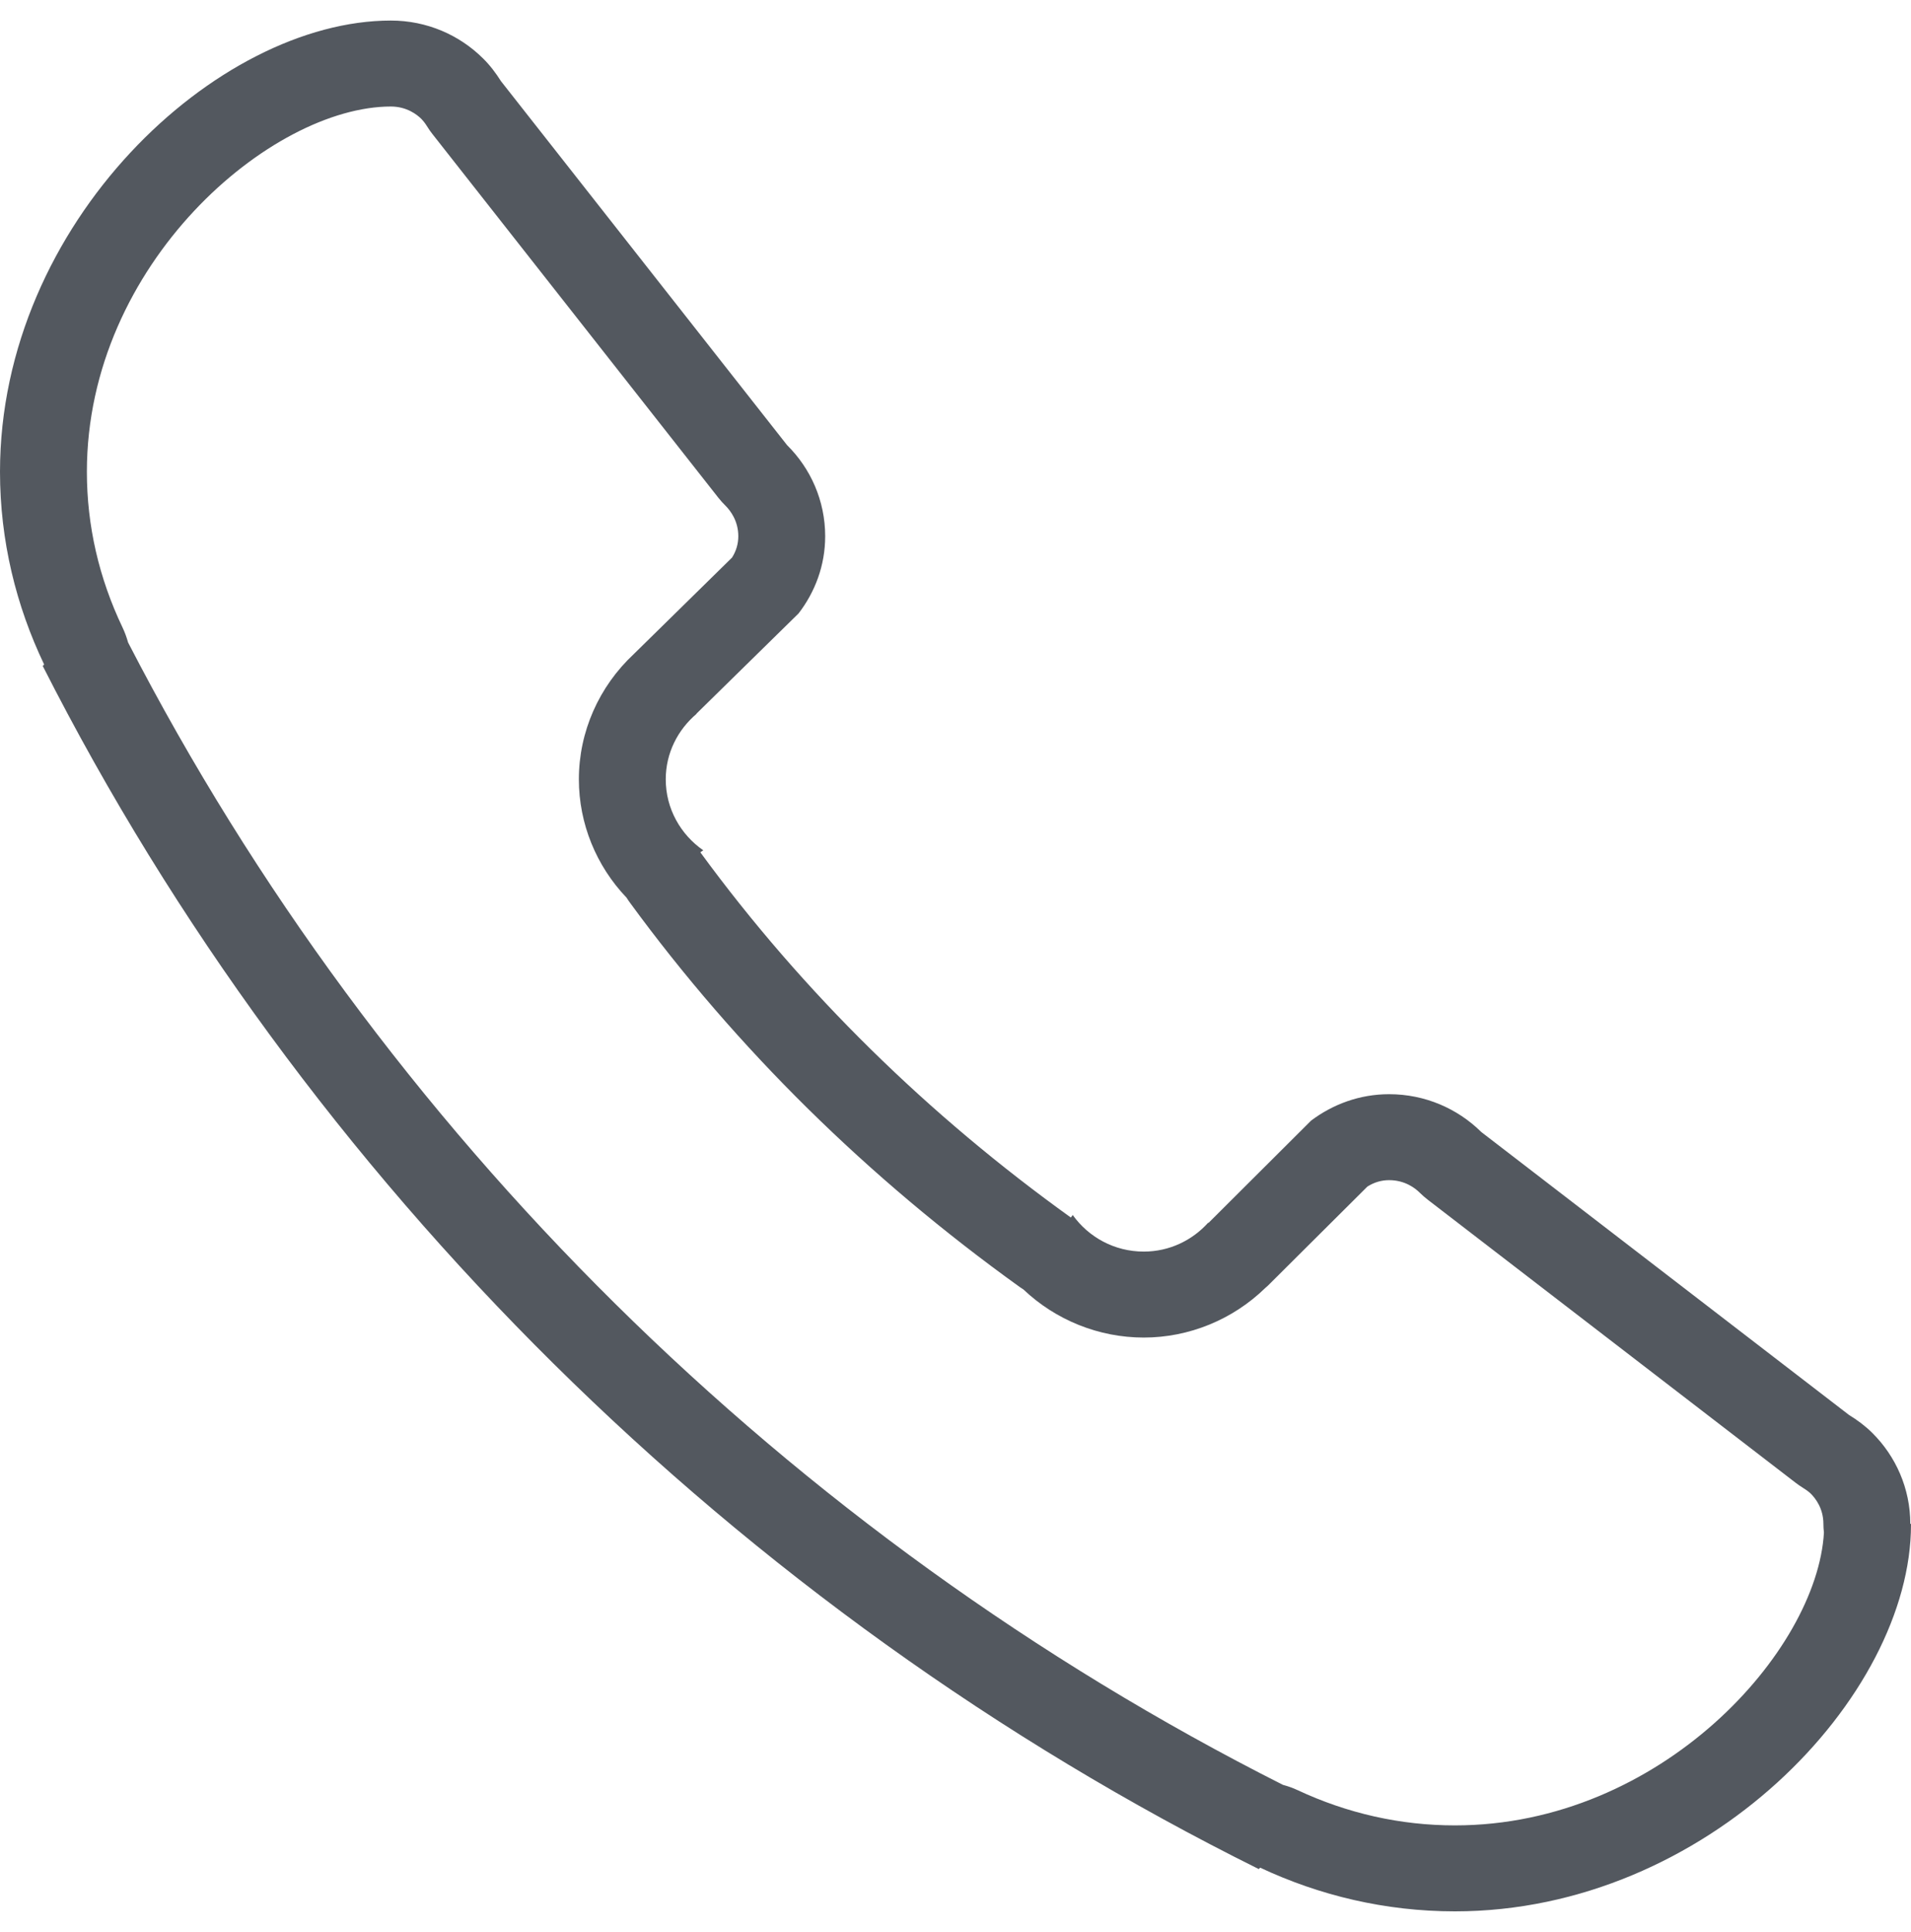 <svg width="93" height="94" xmlns="http://www.w3.org/2000/svg" xmlns:xlink="http://www.w3.org/1999/xlink" overflow="hidden"><defs><clipPath id="clip0"><rect x="673" y="515" width="93" height="94"/></clipPath></defs><g clip-path="url(#clip0)" transform="translate(-673 -515)"><path d="M743.805 603.817C741.157 603.817 738.574 603.238 736.137 602.097 735.908 601.99 735.672 601.909 735.435 601.845 711.406 589.719 691.497 570.029 679.234 546.262 679.166 546.019 679.079 545.776 678.968 545.542 677.814 543.127 677.228 540.576 677.228 537.956 677.228 527.815 686.205 520.183 692.022 520.183 692.784 520.183 693.288 520.566 693.516 520.796 693.568 520.851 693.667 520.958 693.804 521.179 693.878 521.299 693.959 521.414 694.046 521.524L707.965 539.226C708.073 539.362 708.189 539.49 708.314 539.613 708.542 539.843 708.93 540.342 708.93 541.091 708.93 541.462 708.827 541.811 708.624 542.131L703.914 546.756C703.892 546.777 703.871 546.799 703.849 546.82 702.144 548.409 701.171 550.611 701.171 552.919 701.171 555.079 702.019 557.136 703.492 558.678 703.544 558.763 703.6 558.844 703.66 558.925 708.852 566.025 715.237 572.316 722.634 577.627 722.69 577.666 722.751 577.704 722.807 577.742 724.37 579.224 726.466 580.081 728.662 580.081 730.867 580.081 732.994 579.207 734.574 577.67 734.656 577.602 734.733 577.529 734.811 577.448L739.547 572.733C739.878 572.525 740.231 572.422 740.602 572.422 741.364 572.422 741.867 572.806 742.096 573.036 742.22 573.159 742.354 573.274 742.492 573.381L760.386 587.147C760.502 587.236 760.622 587.317 760.743 587.394 760.967 587.534 761.07 587.624 761.117 587.671 761.35 587.901 761.737 588.395 761.737 589.148 761.737 589.289 761.746 589.43 761.763 589.57 761.432 595.329 753.833 603.817 743.805 603.817M766 589.148 765.966 589.148C765.966 587.419 765.255 585.848 764.11 584.715 763.77 584.378 763.391 584.097 762.982 583.846L745.088 570.08C743.938 568.943 742.354 568.24 740.602 568.24 739.168 568.24 737.863 568.73 736.804 569.526L731.81 574.505 731.797 574.492C731.026 575.349 729.911 575.898 728.662 575.898 727.228 575.898 725.971 575.191 725.205 574.118 725.179 574.156 725.145 574.194 725.114 574.241 718.208 569.283 712.086 563.312 707.083 556.471 707.13 556.442 707.173 556.403 707.225 556.374 706.123 555.607 705.399 554.35 705.399 552.919 705.399 551.637 705.989 550.504 706.898 549.733L706.893 549.725 711.862 544.848C712.667 543.804 713.158 542.51 713.158 541.091 713.158 539.362 712.448 537.79 711.302 536.657L697.382 518.952C697.128 518.551 696.844 518.172 696.504 517.84 695.359 516.703 693.774 516 692.022 516 683.57 516 673 525.83 673 537.956 673 541.313 673.788 544.486 675.148 547.331L675.08 547.404C687.794 572.456 708.93 593.365 734.259 605.943L734.328 605.875C737.204 607.225 740.412 608 743.805 608 756.063 608 766 597.544 766 589.183 766 589.17 766 589.161 766 589.148" fill="#53585F" fill-rule="evenodd"/></g></svg>